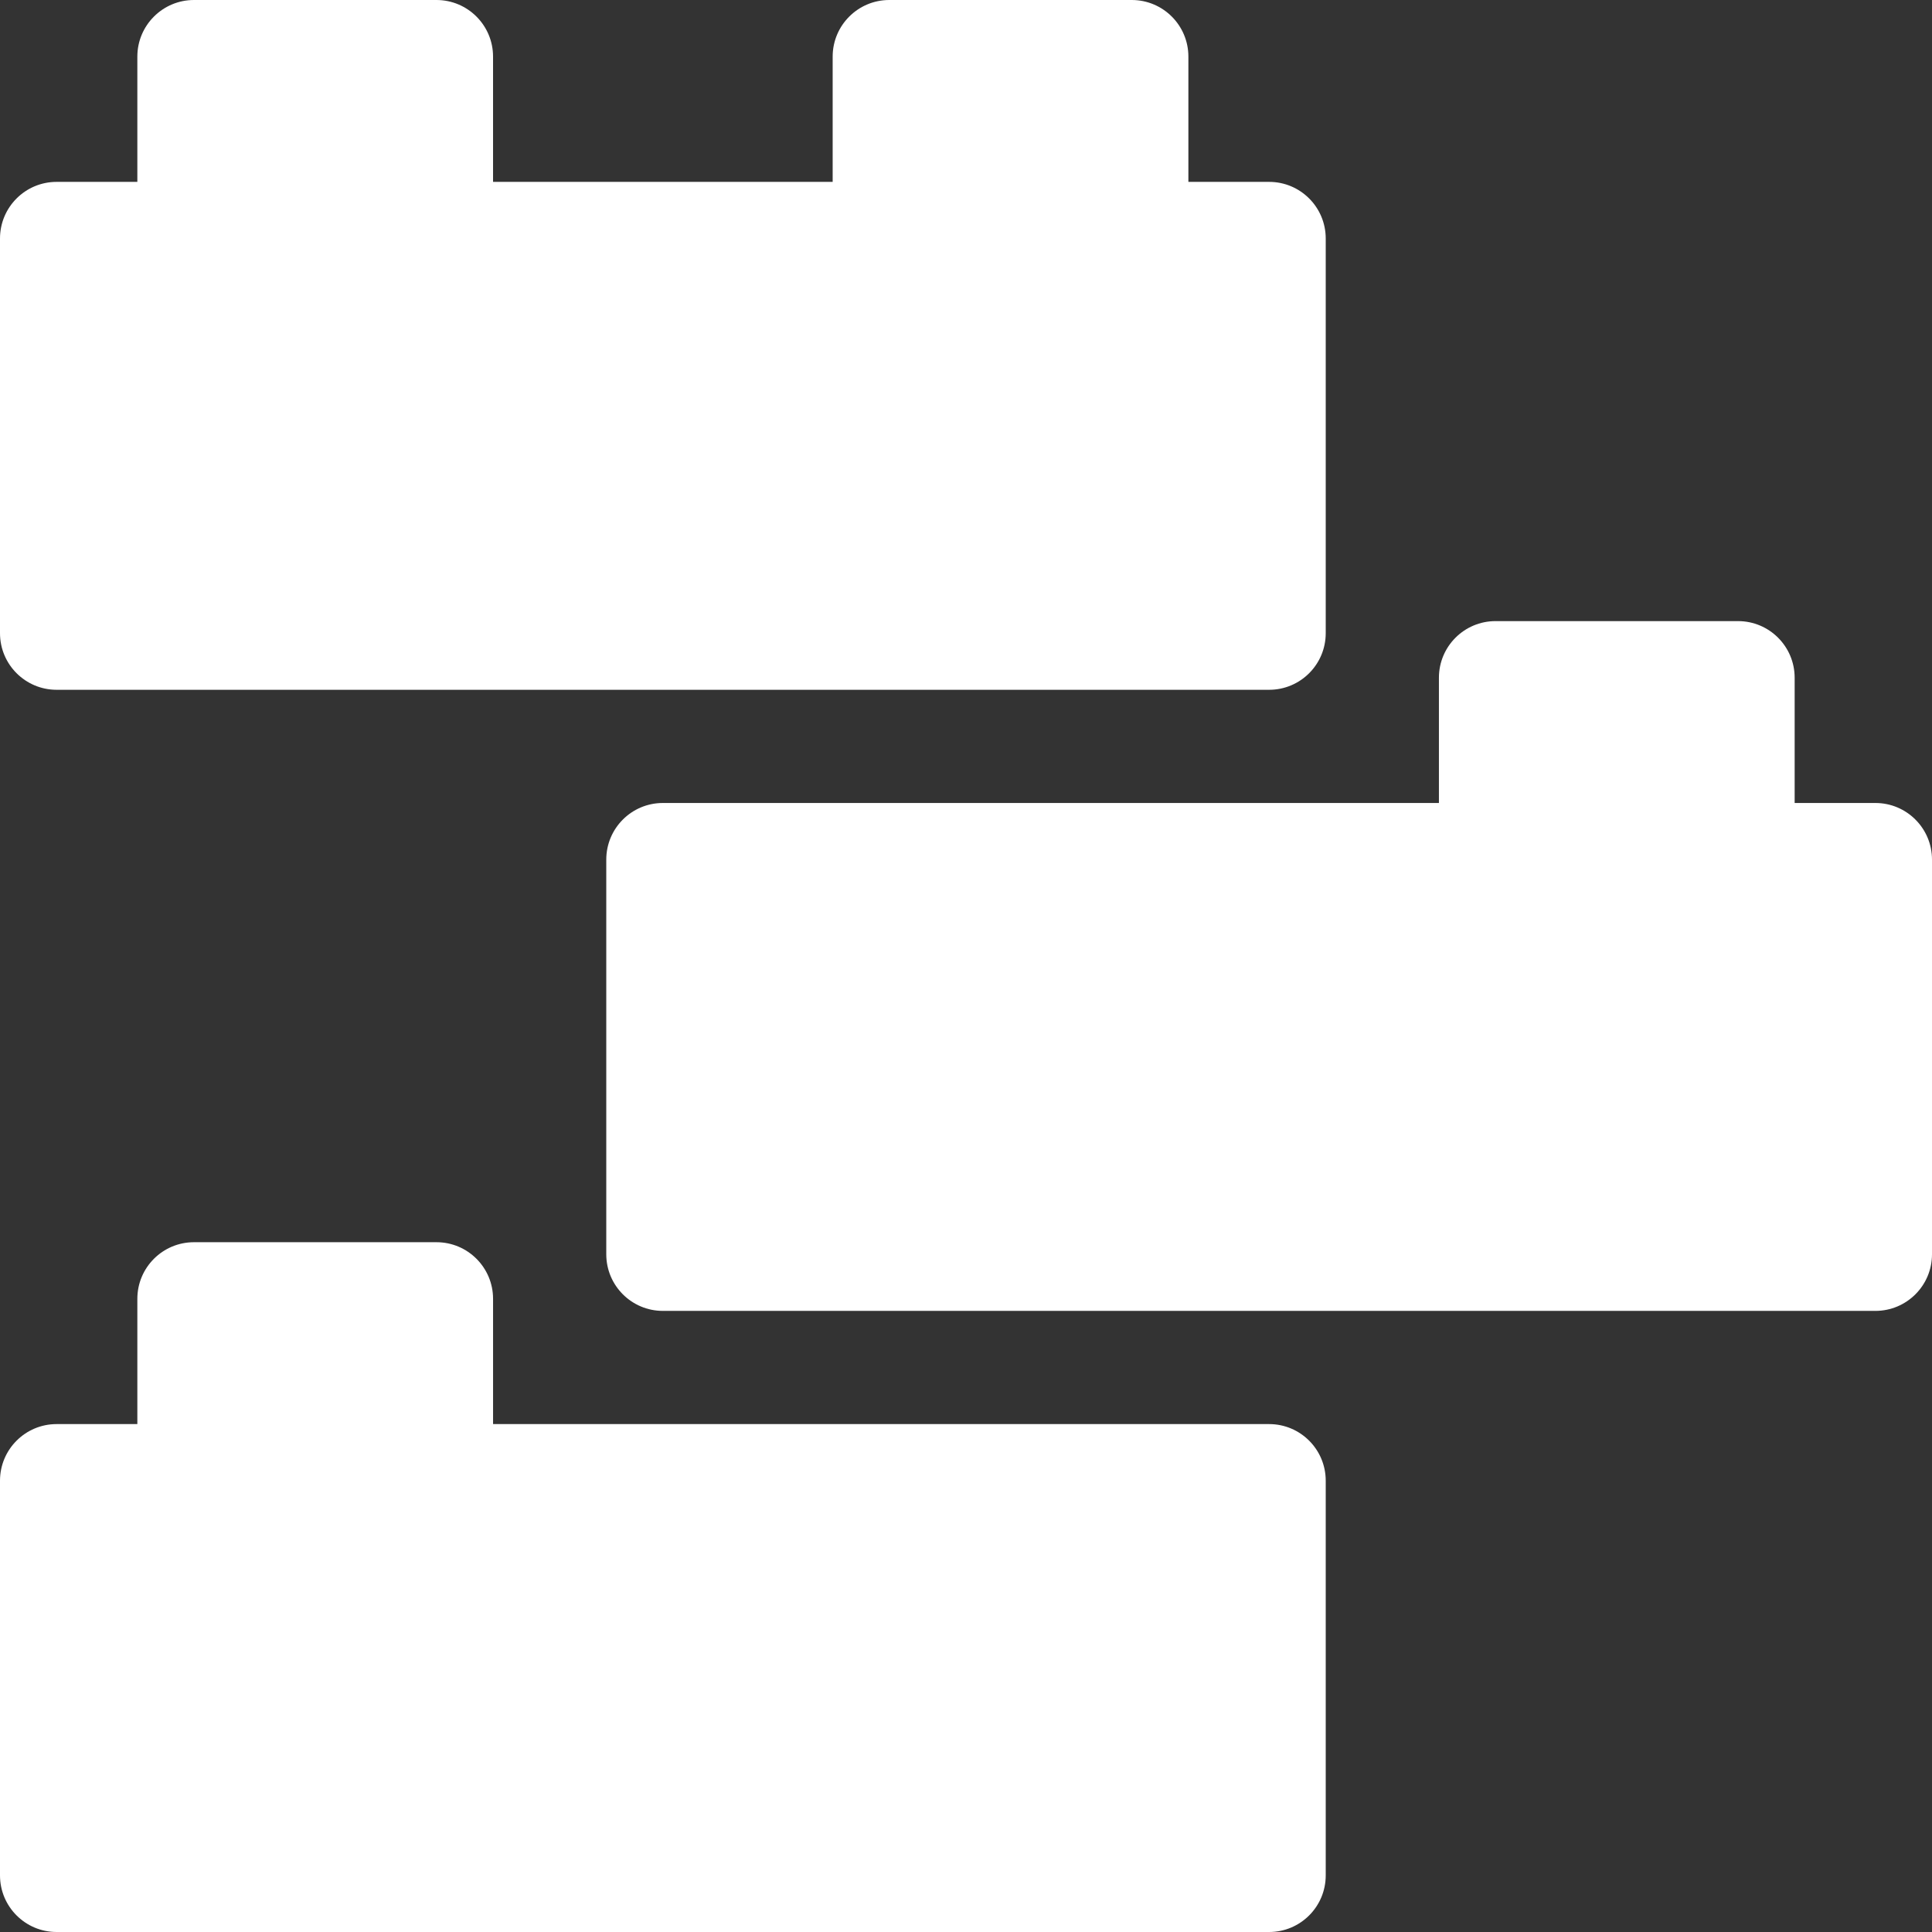 <?xml version="1.0" encoding="UTF-8"?> <svg xmlns="http://www.w3.org/2000/svg" width="144" height="144" viewBox="0 0 144 144" fill="none"><rect x="0" y="0" width="144" height="144" fill="#333333" stroke="none"/><g clip-path="url(#clip0_2644_42)"><path d="M139.781 59.85H133.763V50.513C133.763 48.183 131.873 46.294 129.544 46.294H111.468C109.139 46.294 107.249 48.183 107.249 50.513V59.85H49.406C47.076 59.85 45.188 61.739 45.188 64.069V93.487C45.188 95.817 47.076 97.706 49.406 97.706H139.781C142.111 97.706 144 95.817 144 93.487V64.069C144 61.739 142.111 59.85 139.781 59.85Z" fill="white"></path><path d="M94.593 106.143H36.75V96.806C36.75 94.476 34.861 92.587 32.532 92.587H14.456C12.127 92.587 10.237 94.476 10.237 96.806V106.143H4.219C1.889 106.143 0 108.033 0 110.362V139.781C0 142.111 1.889 144 4.219 144H94.593C96.924 144 98.812 142.111 98.812 139.781V110.362C98.812 108.033 96.924 106.143 94.593 106.143Z" fill="white"></path><path d="M4.219 51.413H94.593C96.924 51.413 98.812 49.524 98.812 47.194V17.775C98.812 15.445 96.924 13.556 94.593 13.556H88.575V4.219C88.575 1.889 86.686 0 84.356 0H66.281C63.951 0 62.062 1.889 62.062 4.219V13.556H36.749V4.219C36.749 1.889 34.861 0 32.531 0H14.456C12.127 0 10.237 1.889 10.237 4.219V13.556H4.219C1.889 13.556 0 15.445 0 17.775V47.194C0 49.524 1.889 51.413 4.219 51.413Z" fill="white"></path></g><defs><clipPath id="clip0_2644_42"><rect width="144" height="144" fill="white"></rect></clipPath></defs></svg> 